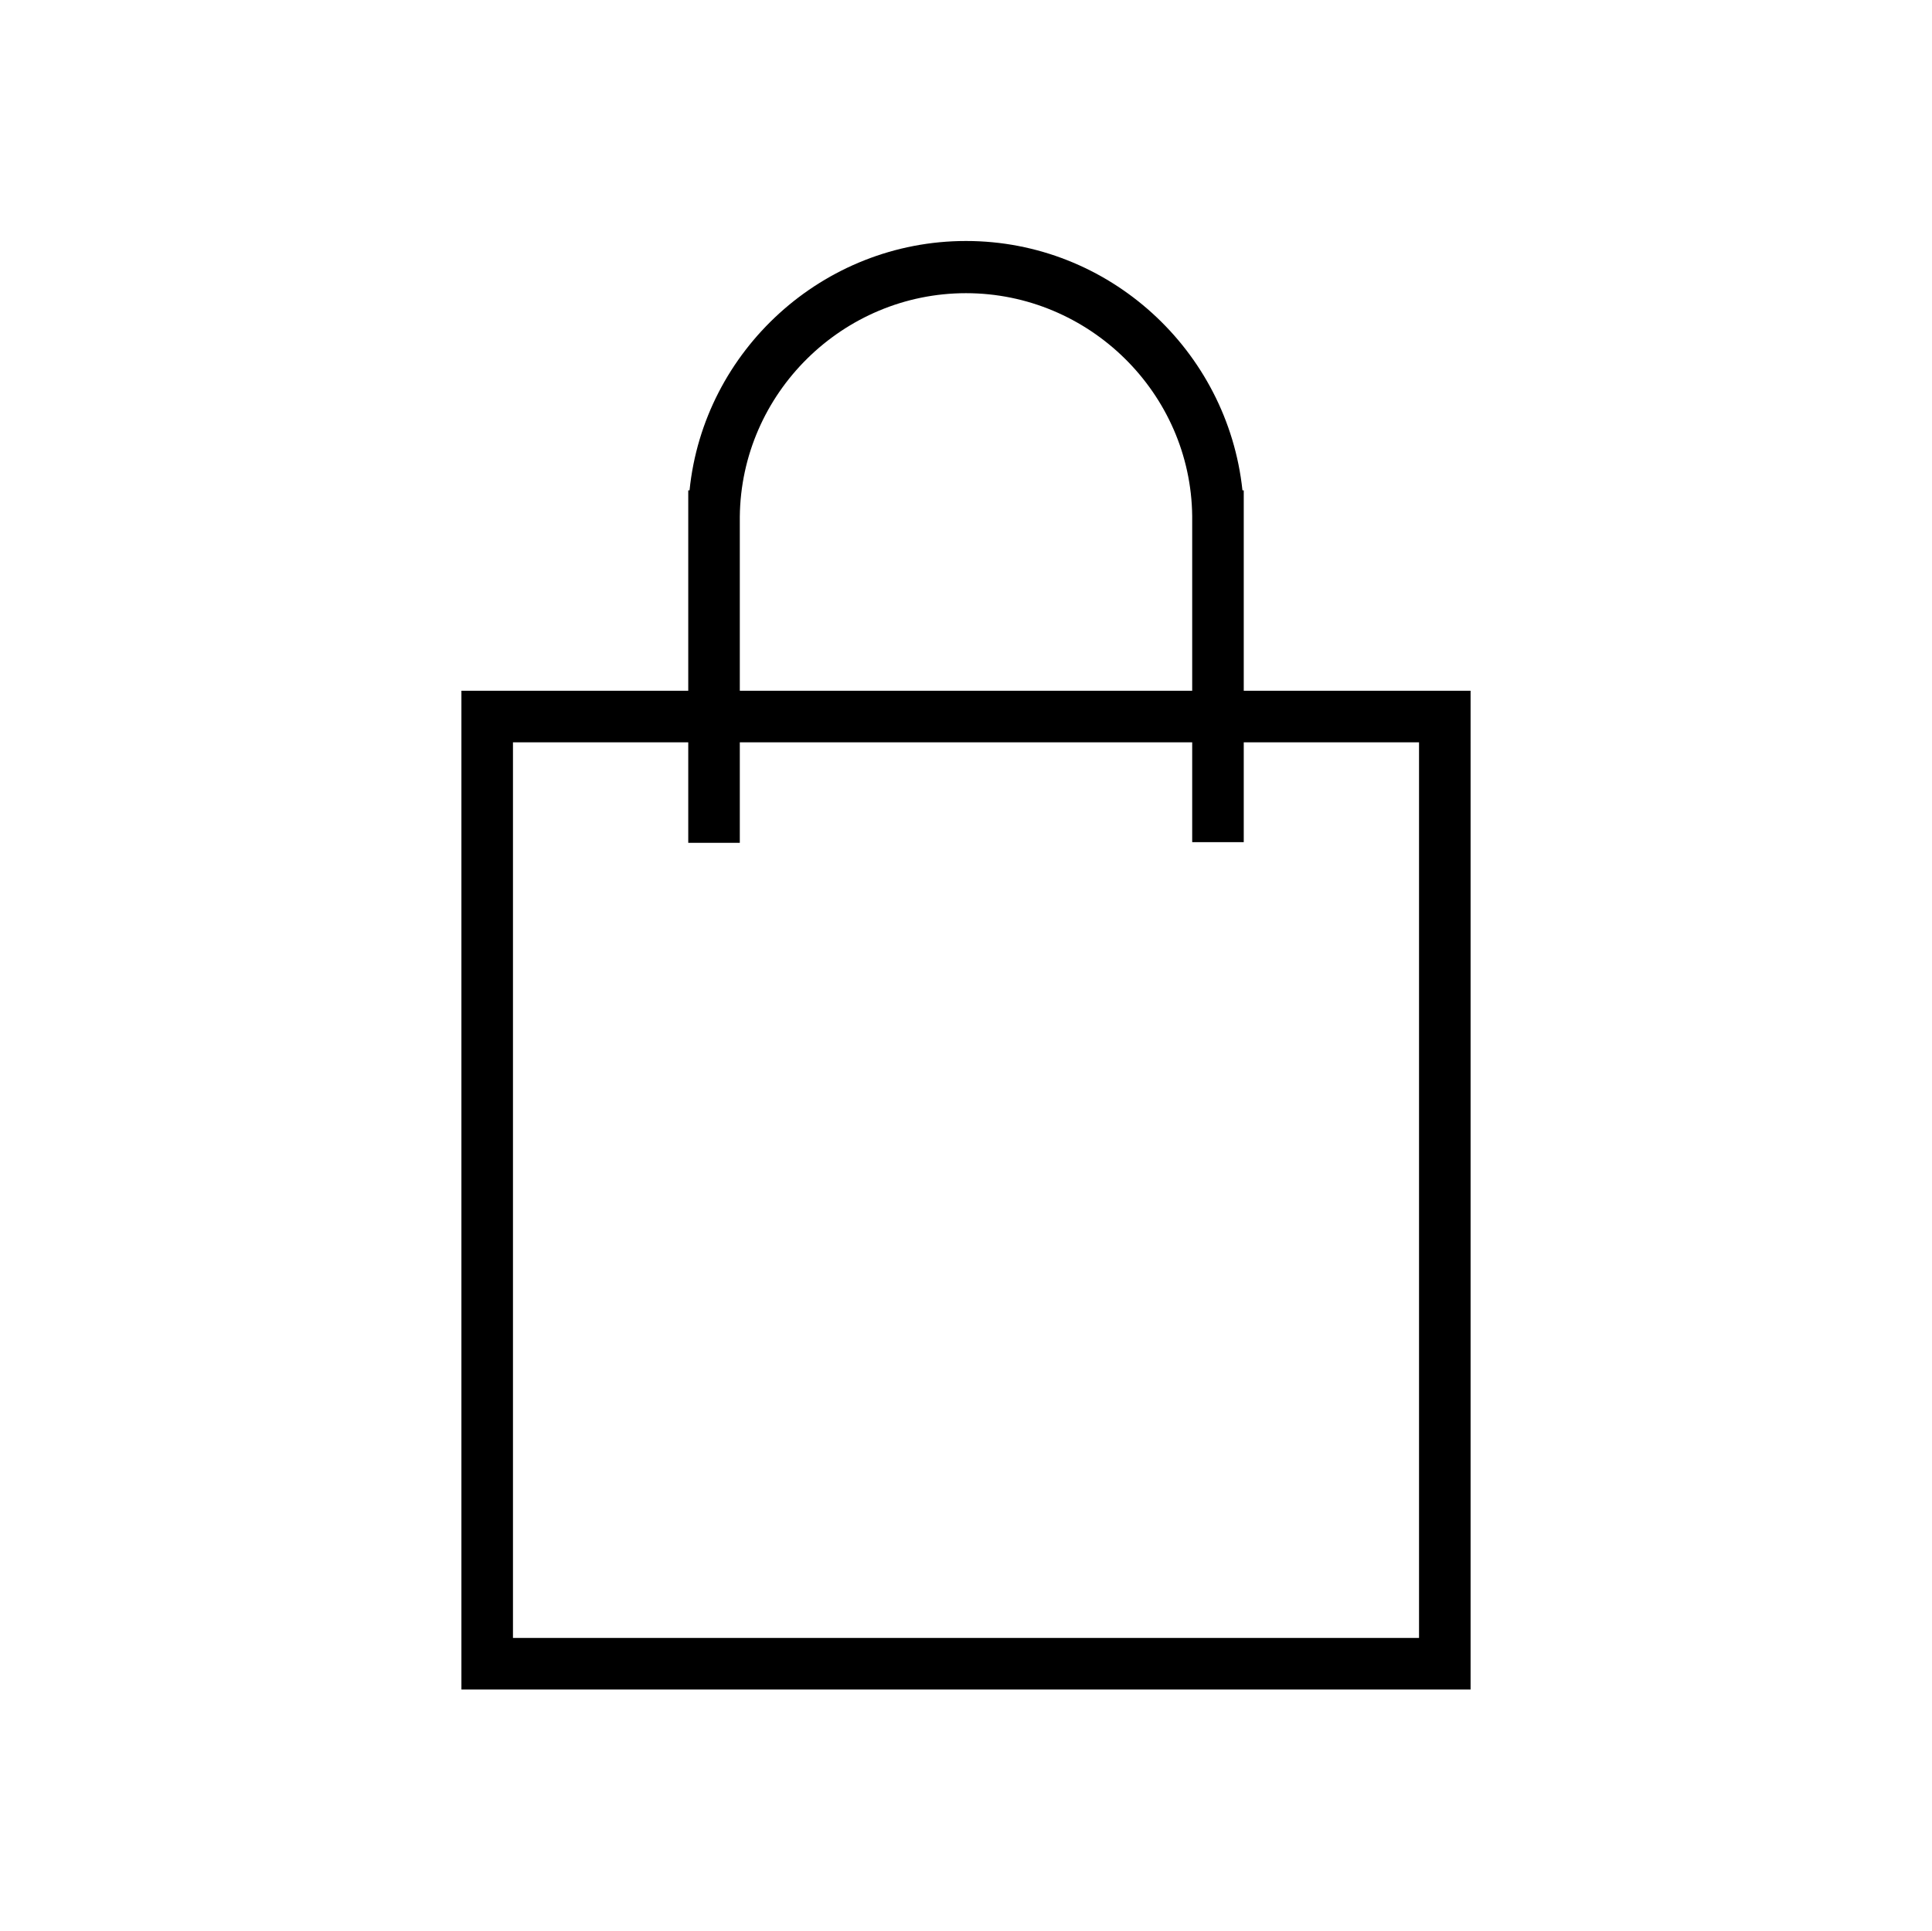 <?xml version="1.0" encoding="utf-8"?>
<!-- Generator: Adobe Illustrator 24.0.3, SVG Export Plug-In . SVG Version: 6.00 Build 0)  -->
<svg version="1.1" id="レイヤー_1" xmlns="http://www.w3.org/2000/svg" xmlns:xlink="http://www.w3.org/1999/xlink" x="0px"
	 y="0px" viewBox="0 0 299.8 299.7" style="enable-background:new 0 0 299.8 299.7;" xml:space="preserve">
<g>
	<g>
		<path d="M228.2,262.2H71.6v-155h156.6V262.2z M79.6,254.2h140.6v-139H79.6V254.2z"/>
	</g>
	<g>
		<path d="M193,130.7h-8l0-50.6C184.8,61,169,45.5,149.9,45.5S115,61,114.8,80.2l0,1v49.6h-8V76.1h0.2c2.2-21.7,20.7-38.7,42.9-38.7
			c22.2,0,40.6,17,42.9,38.7h0.2l0,4V130.7z"/>
	</g>
</g>
</svg>
